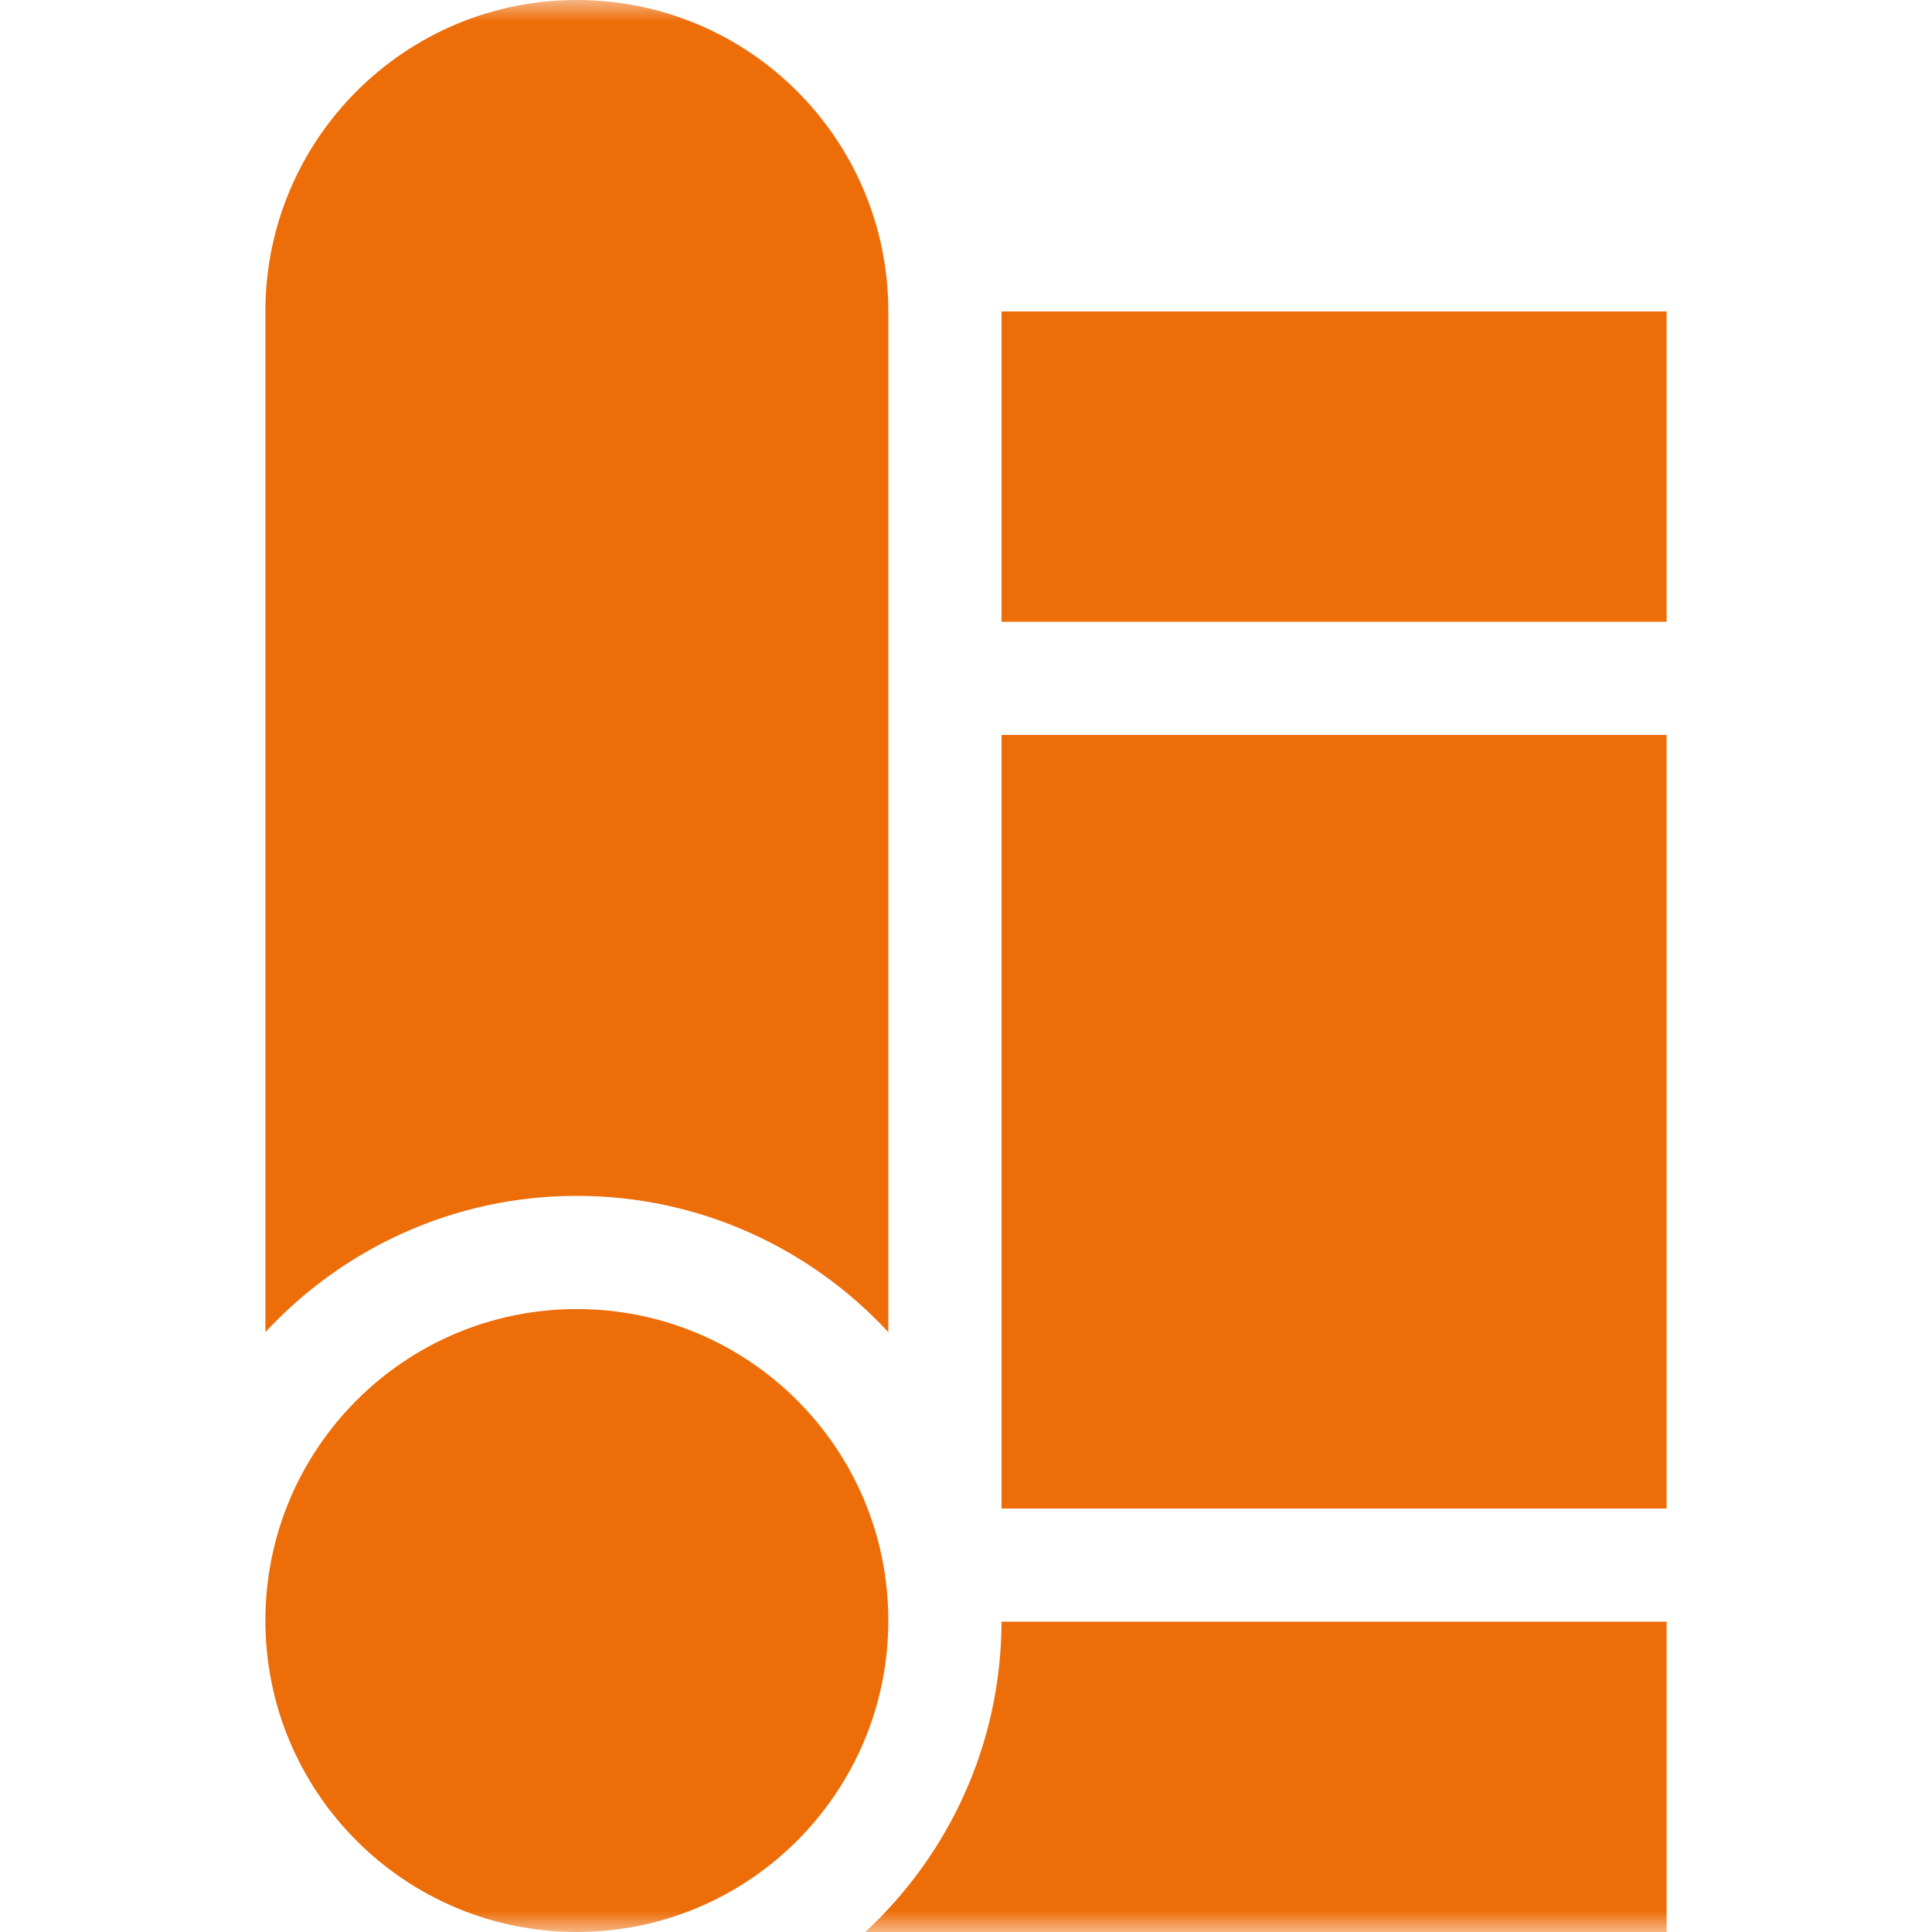 <svg width="44" height="44" viewBox="0 0 44 44" fill="none" xmlns="http://www.w3.org/2000/svg">
<path d="M22.809 34.355H37.956V16.738H22.809V34.355Z" fill="#ED6D09"/>
<path d="M22.809 14.16H37.956V7.093H22.809V14.16Z" fill="#ED6D09"/>
<mask id="mask0_135_140" style="mask-type:luminance" maskUnits="userSpaceOnUse" x="0" y="0" width="44" height="44">
<path d="M0 3.8147e-06H44V44H0V3.8147e-06Z" fill="white"/>
</mask>
<g mask="url(#mask0_135_140)">
<path d="M19.705 44H37.956V36.933H22.809C22.801 39.723 21.607 42.238 19.705 44Z" fill="#ED6D09"/>
<path d="M13.137 27.235C15.937 27.235 18.463 28.431 20.231 30.339V7.093C20.231 3.176 17.055 2.67029e-05 13.137 2.67029e-05C9.219 2.67029e-05 6.044 3.176 6.044 7.093V30.339C7.812 28.431 10.338 27.235 13.137 27.235Z" fill="#ED6D09"/>
<path d="M13.137 29.813C9.22 29.813 6.044 32.989 6.044 36.906C6.044 40.824 9.22 44 13.137 44C17.055 44 20.231 40.824 20.231 36.906C20.231 32.989 17.055 29.813 13.137 29.813Z" fill="#ED6D09"/>
</g>
</svg>
